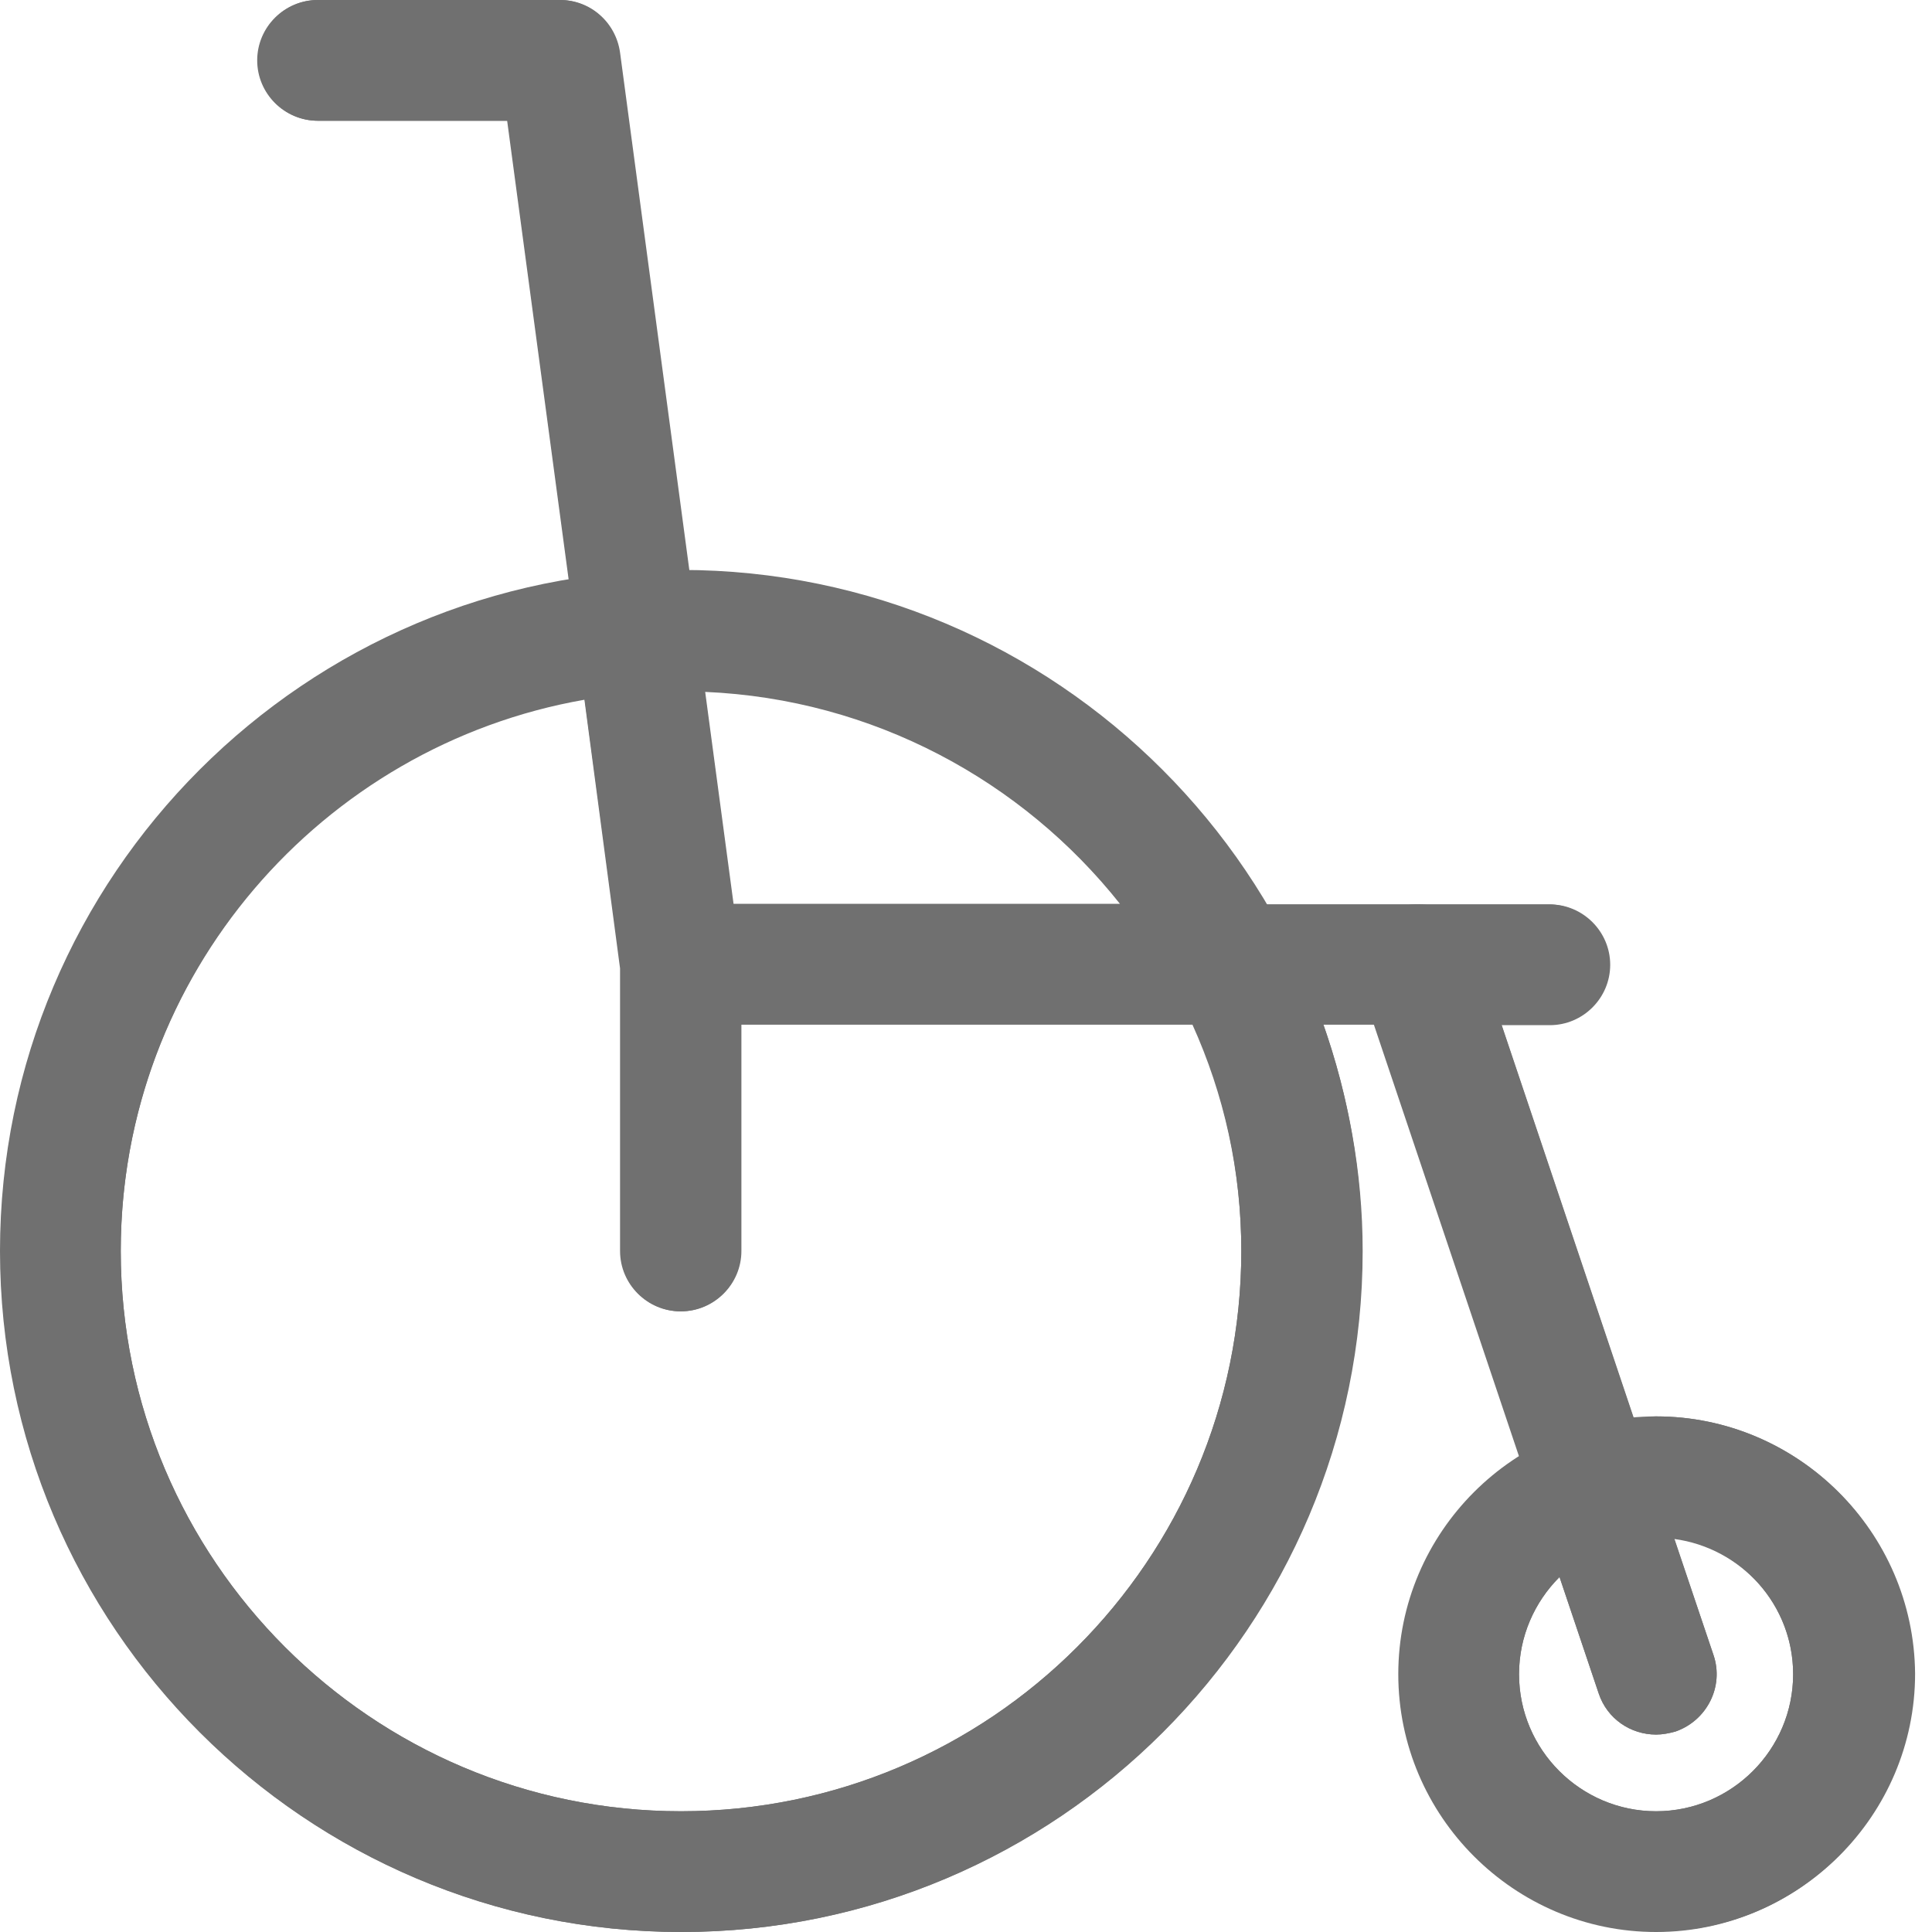 <?xml version="1.0" encoding="UTF-8"?>
<svg width="32px" height="32px" viewBox="0 0 32 32" version="1.1" xmlns="http://www.w3.org/2000/svg" xmlns:xlink="http://www.w3.org/1999/xlink">
    <title>D4EFBAC9-0542-4917-8237-D496972D8260</title>
    <g id="Page-1" stroke="none" stroke-width="1" fill="none" fill-rule="evenodd">
        <g id="Home" transform="translate(-1095, -2501)" fill="#707070" fill-rule="nonzero">
            <g id="QHE-Icons_Wheelchair" transform="translate(1095, 2501)">
                <g id="Group" transform="translate(0, -0)">
                    <path d="M11.28,32 C5.06,32 1.77635684e-15,26.94 1.77635684e-15,20.72 C1.77635684e-15,14.5 5.06,9.44 11.28,9.44 C17.5,9.44 22.56,14.5 22.56,20.72 C22.56,26.94 17.5,32 11.28,32 Z M11.28,11.44 C6.16,11.44 2,15.6 2,20.72 C2,25.84 6.16,30 11.28,30 C16.4,30 20.56,25.84 20.56,20.72 C20.56,15.6 16.39,11.44 11.28,11.44 Z" id="Shape"></path>
                    <path d="M27.43,32 C25.08,32 23.16,30.08 23.16,27.73 C23.16,25.38 25.08,23.46 27.43,23.46 C29.78,23.46 31.7,25.38 31.7,27.73 C31.7,30.08 29.78,32 27.43,32 Z M27.43,25.46 C26.18,25.46 25.16,26.48 25.16,27.73 C25.16,28.98 26.18,30 27.43,30 C28.68,30 29.7,28.98 29.7,27.73 C29.7,26.48 28.68,25.46 27.43,25.46 Z" id="Shape"></path>
                    <path d="M25.67,16.97 L11.28,16.97 C10.78,16.97 10.36,16.6 10.29,16.1 L8.4,2 L5.26,2 C4.71,2 4.26,1.55 4.26,1 C4.26,0.45 4.71,1.77635684e-15 5.26,1.77635684e-15 L9.27,1.77635684e-15 C9.77,1.77635684e-15 10.19,0.37 10.26,0.87 L12.14,14.98 L25.65,14.98 C26.2,14.98 26.65,15.43 26.65,15.98 C26.65,16.53 26.22,16.97 25.67,16.97 Z" id="Path"></path>
                    <path d="M11.28,21.72 C10.73,21.72 10.28,21.27 10.28,20.72 L10.28,15.97 C10.28,15.42 10.73,14.97 11.28,14.97 C11.83,14.97 12.28,15.42 12.28,15.97 L12.28,20.72 C12.28,21.27 11.83,21.72 11.28,21.72 Z" id="Path"></path>
                    <path d="M27.43,28.73 C27.01,28.73 26.62,28.47 26.48,28.05 L22.53,16.3 C22.35,15.78 22.64,15.21 23.16,15.03 C23.68,14.85 24.25,15.14 24.43,15.66 L28.38,27.41 C28.56,27.93 28.27,28.5 27.75,28.68 C27.64,28.71 27.53,28.73 27.43,28.73 Z" id="Path"></path>
                </g>
                <path d="M27.43,23.46 C27.3,23.46 27.19,23.49 27.06,23.5 L24.87,16.98 L25.67,16.98 C26.22,16.98 26.67,16.53 26.67,15.98 C26.67,15.43 26.22,14.98 25.67,14.98 L20.97,14.98 C19.02,11.71 15.48,9.5 11.42,9.46 L10.27,0.87 C10.2,0.37 9.78,3.55271368e-15 9.28,3.55271368e-15 L5.27,3.55271368e-15 C4.72,3.55271368e-15 4.27,0.45 4.27,1 C4.27,1.55 4.72,2 5.27,2 L8.41,2 L9.43,9.61 C4.09,10.5 0.01,15.14 0.01,20.72 C0.01,26.94 5.07,32 11.29,32 C17.51,32 22.57,26.94 22.57,20.72 C22.57,19.41 22.33,18.15 21.92,16.97 L22.78,16.97 L25.18,24.12 C23.98,24.88 23.18,26.2 23.18,27.72 C23.18,30.07 25.1,31.99 27.45,31.99 C29.8,31.99 31.72,30.07 31.72,27.72 C31.7,25.37 29.78,23.46 27.43,23.46 Z M18.55,14.97 L12.15,14.97 L11.68,11.46 C14.46,11.58 16.93,12.93 18.55,14.97 Z M20.56,20.72 C20.56,25.84 16.4,30 11.28,30 C6.16,30 2,25.84 2,20.72 C2,16.15 5.33,12.35 9.68,11.59 L10.27,16.04 L10.27,20.72 C10.27,21.27 10.72,21.72 11.27,21.72 C11.82,21.72 12.27,21.27 12.27,20.72 L12.27,16.97 L19.75,16.97 C20.27,18.12 20.56,19.39 20.56,20.72 Z M27.43,30 C26.18,30 25.16,28.98 25.16,27.73 C25.16,27.1 25.42,26.53 25.83,26.12 L26.48,28.05 C26.62,28.47 27.01,28.73 27.43,28.73 C27.54,28.73 27.64,28.71 27.75,28.68 C28.27,28.5 28.56,27.94 28.38,27.41 L27.73,25.49 C28.84,25.64 29.7,26.58 29.7,27.73 C29.7,28.98 28.68,30 27.43,30 Z" id="Shape"></path>
            </g>
        </g>
    </g>
</svg>